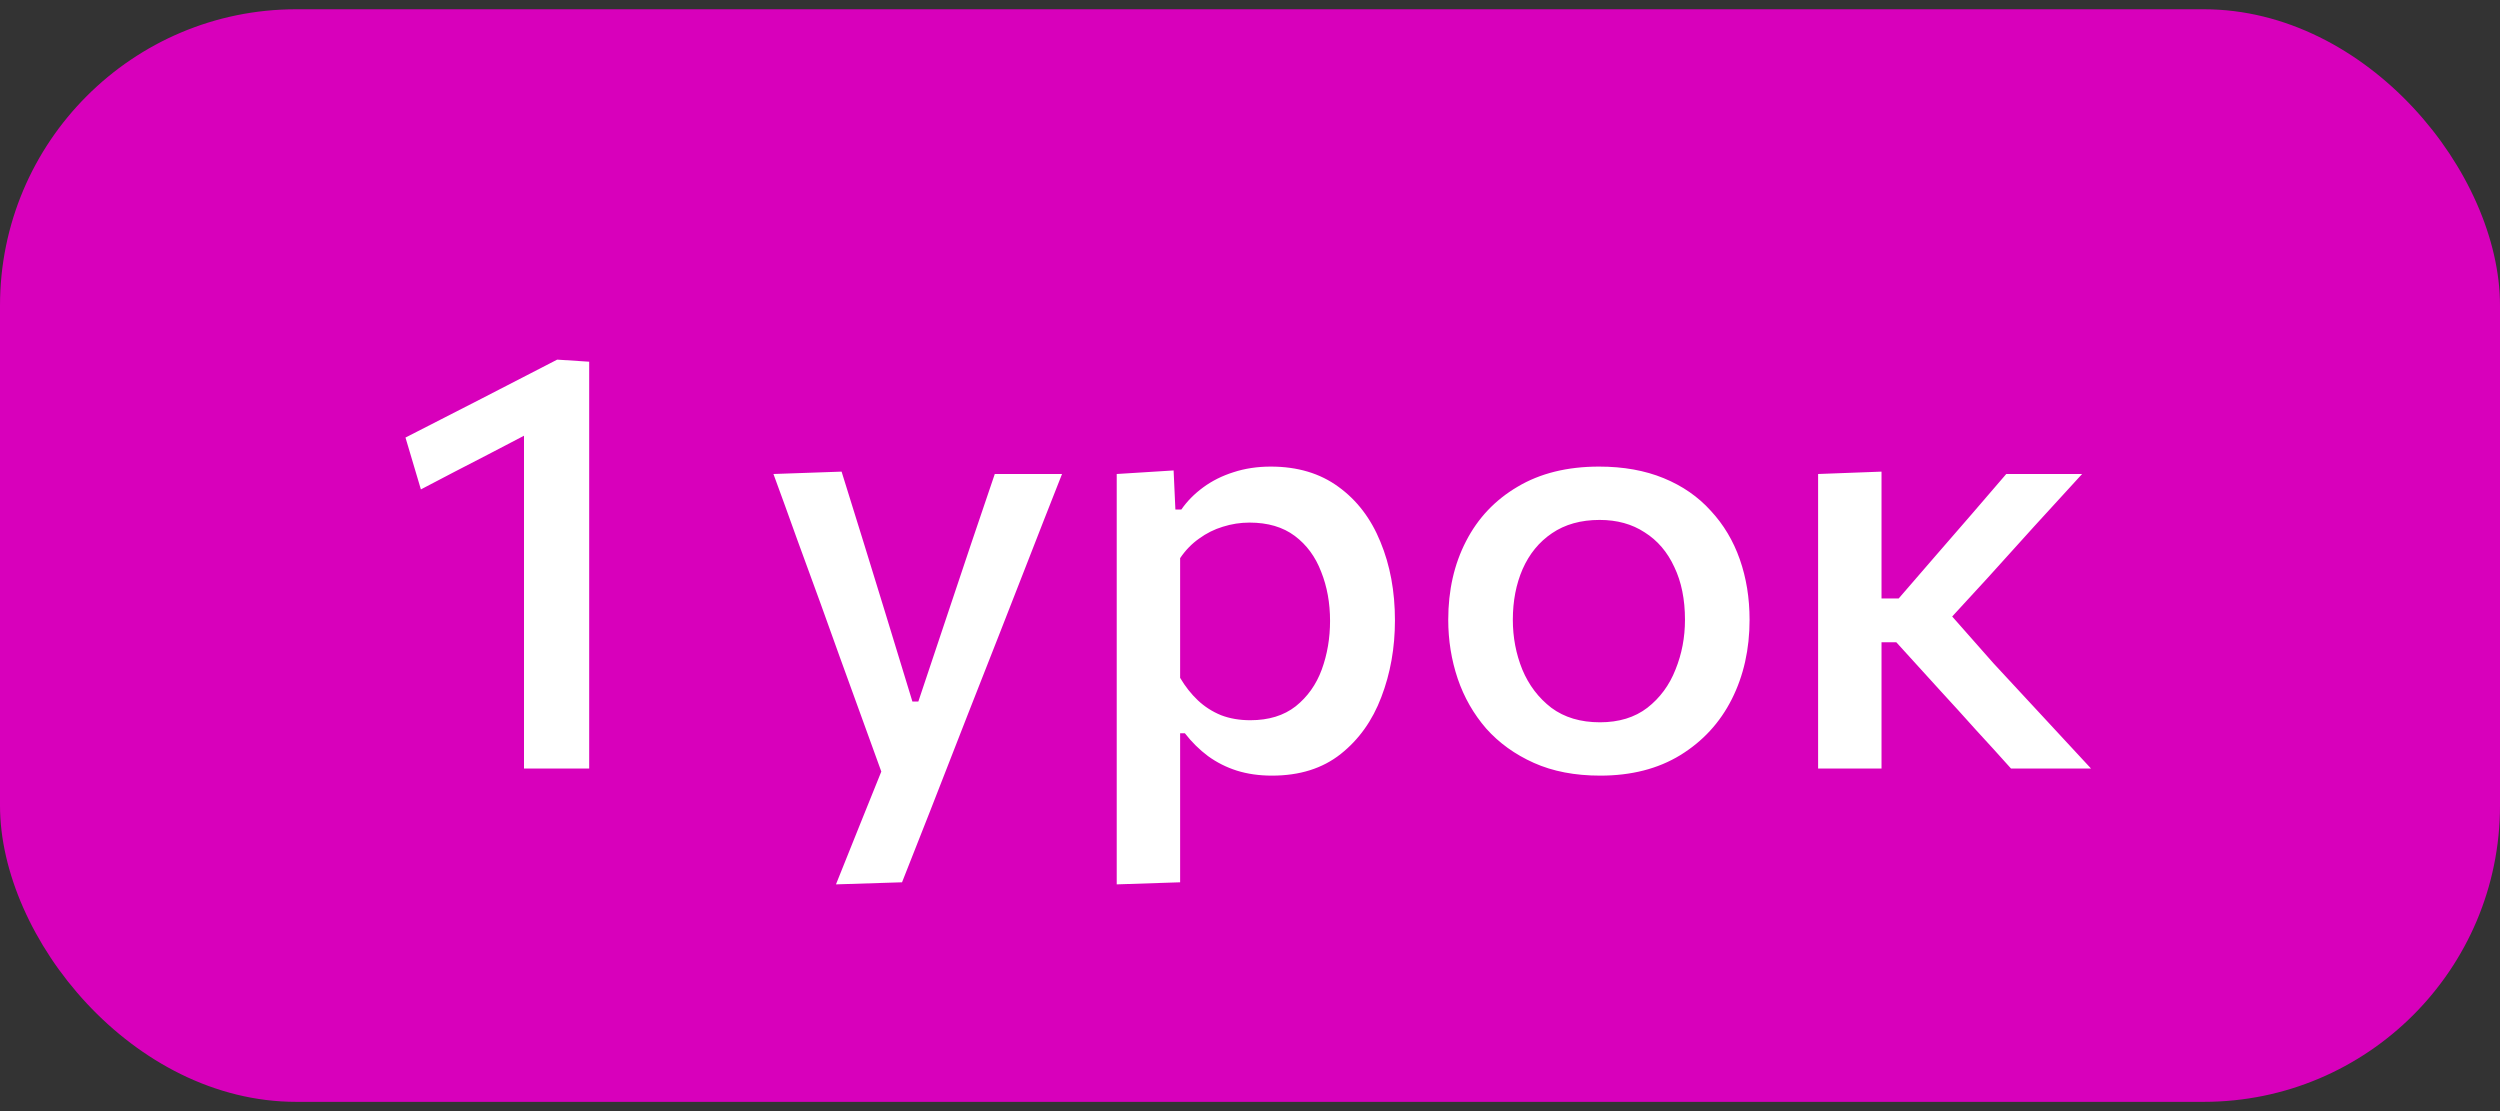 <?xml version="1.0" encoding="UTF-8"?> <svg xmlns="http://www.w3.org/2000/svg" width="135" height="60" viewBox="0 0 135 60" fill="none"><rect x="0" y="0" width="135" height="60" fill="#333333" stroke="none"/><rect y="0.5" width="135" height="59" rx="16" fill="#D800BB"></rect><path d="M22.728 26.428L21.896 23.628C23.261 22.924 24.627 22.225 25.992 21.532C27.357 20.828 28.723 20.124 30.088 19.42L29.976 22.652C28.771 23.281 27.565 23.911 26.36 24.54C25.155 25.159 23.944 25.788 22.728 26.428ZM28.296 41.5C28.296 40.337 28.296 39.212 28.296 38.124C28.296 37.036 28.296 35.836 28.296 34.524V27.804C28.296 26.673 28.296 25.548 28.296 24.428C28.296 23.297 28.296 22.167 28.296 21.036L30.088 19.42L31.816 19.532C31.816 20.759 31.816 22.007 31.816 23.276C31.816 24.545 31.816 25.841 31.816 27.164V34.524C31.816 35.836 31.816 37.036 31.816 38.124C31.816 39.212 31.816 40.337 31.816 41.5H28.296ZM45.142 47.756C45.568 46.689 46 45.612 46.438 44.524C46.875 43.436 47.307 42.364 47.734 41.308V42.06C47.339 40.961 46.939 39.857 46.534 38.748C46.128 37.628 45.734 36.54 45.35 35.484L44.31 32.588C43.894 31.447 43.467 30.279 43.03 29.084C42.603 27.889 42.182 26.727 41.766 25.596L45.446 25.468C45.851 26.769 46.246 28.039 46.63 29.276C47.014 30.513 47.403 31.777 47.798 33.068L49.27 37.884H49.59L51.206 33.052C51.632 31.793 52.048 30.551 52.454 29.324C52.87 28.087 53.291 26.844 53.718 25.596H57.35C57.019 26.449 56.694 27.276 56.374 28.076C56.064 28.865 55.723 29.74 55.35 30.7C54.976 31.66 54.528 32.807 54.006 34.14L52.246 38.62C51.456 40.647 50.784 42.369 50.23 43.788C49.675 45.207 49.168 46.492 48.71 47.644L45.142 47.756ZM60.303 47.756C60.303 46.593 60.303 45.447 60.303 44.316C60.303 43.196 60.303 41.98 60.303 40.668V32.924C60.303 31.74 60.303 30.535 60.303 29.308C60.303 28.071 60.303 26.833 60.303 25.596L63.375 25.404L63.471 27.516H63.791C64.101 27.068 64.495 26.668 64.975 26.316C65.455 25.964 65.999 25.692 66.607 25.5C67.226 25.297 67.898 25.196 68.623 25.196C70.063 25.196 71.279 25.559 72.271 26.284C73.274 27.009 74.031 28.001 74.543 29.26C75.066 30.519 75.327 31.932 75.327 33.5C75.327 34.983 75.082 36.364 74.591 37.644C74.111 38.913 73.381 39.937 72.399 40.716C71.418 41.495 70.181 41.884 68.687 41.884C67.994 41.884 67.359 41.793 66.783 41.612C66.218 41.431 65.701 41.169 65.231 40.828C64.773 40.487 64.357 40.076 63.983 39.596H63.727V40.844C63.727 42.071 63.727 43.217 63.727 44.284C63.727 45.361 63.727 46.481 63.727 47.644L60.303 47.756ZM67.519 38.892C68.511 38.892 69.327 38.641 69.967 38.14C70.607 37.628 71.077 36.967 71.375 36.156C71.674 35.335 71.823 34.46 71.823 33.532C71.823 32.561 71.663 31.676 71.343 30.876C71.034 30.065 70.559 29.42 69.919 28.94C69.279 28.46 68.463 28.22 67.471 28.22C66.981 28.22 66.501 28.295 66.031 28.444C65.573 28.583 65.146 28.796 64.751 29.084C64.357 29.361 64.015 29.713 63.727 30.14V36.604C64.005 37.073 64.325 37.479 64.687 37.82C65.05 38.161 65.466 38.428 65.935 38.62C66.405 38.801 66.933 38.892 67.519 38.892ZM86.413 41.884C85.048 41.884 83.853 41.655 82.829 41.196C81.805 40.737 80.947 40.119 80.253 39.34C79.571 38.551 79.059 37.655 78.717 36.652C78.376 35.639 78.205 34.577 78.205 33.468C78.205 31.879 78.525 30.465 79.165 29.228C79.805 27.98 80.733 26.999 81.949 26.284C83.165 25.559 84.632 25.196 86.349 25.196C87.661 25.196 88.824 25.404 89.837 25.82C90.851 26.236 91.699 26.823 92.381 27.58C93.075 28.327 93.597 29.201 93.949 30.204C94.301 31.207 94.477 32.295 94.477 33.468C94.477 35.057 94.157 36.487 93.517 37.756C92.877 39.025 91.949 40.033 90.733 40.78C89.528 41.516 88.088 41.884 86.413 41.884ZM86.397 39.004C87.421 39.004 88.275 38.743 88.957 38.22C89.64 37.687 90.147 36.999 90.477 36.156C90.819 35.313 90.989 34.417 90.989 33.468C90.989 32.369 90.797 31.42 90.413 30.62C90.04 29.809 89.507 29.185 88.813 28.748C88.131 28.3 87.32 28.076 86.381 28.076C85.368 28.076 84.509 28.316 83.805 28.796C83.112 29.265 82.584 29.911 82.221 30.732C81.869 31.543 81.693 32.455 81.693 33.468C81.693 34.417 81.864 35.313 82.205 36.156C82.557 36.999 83.08 37.687 83.773 38.22C84.477 38.743 85.352 39.004 86.397 39.004ZM98.178 41.5C98.178 40.337 98.178 39.212 98.178 38.124C98.178 37.036 98.178 35.836 98.178 34.524V32.796C98.178 31.815 98.178 30.924 98.178 30.124C98.178 29.324 98.178 28.561 98.178 27.836C98.178 27.111 98.178 26.364 98.178 25.596L101.602 25.468C101.602 26.631 101.602 27.772 101.602 28.892C101.602 30.012 101.602 31.185 101.602 32.412V35.132C101.602 36.284 101.602 37.361 101.602 38.364C101.602 39.367 101.602 40.412 101.602 41.5H98.178ZM108.594 41.5C107.965 40.796 107.33 40.097 106.69 39.404C106.061 38.7 105.432 38.007 104.802 37.324L102.402 34.684H101.25V32.316H102.53L104.578 29.948C105.208 29.223 105.837 28.497 106.466 27.772C107.096 27.036 107.72 26.311 108.338 25.596H112.434C111.57 26.535 110.712 27.473 109.858 28.412C109.005 29.351 108.157 30.289 107.314 31.228L104.77 33.996L104.642 32.412L107.65 35.82C108.525 36.769 109.405 37.719 110.29 38.668C111.176 39.617 112.05 40.561 112.914 41.5H108.594Z" fill="white"></path></svg> 